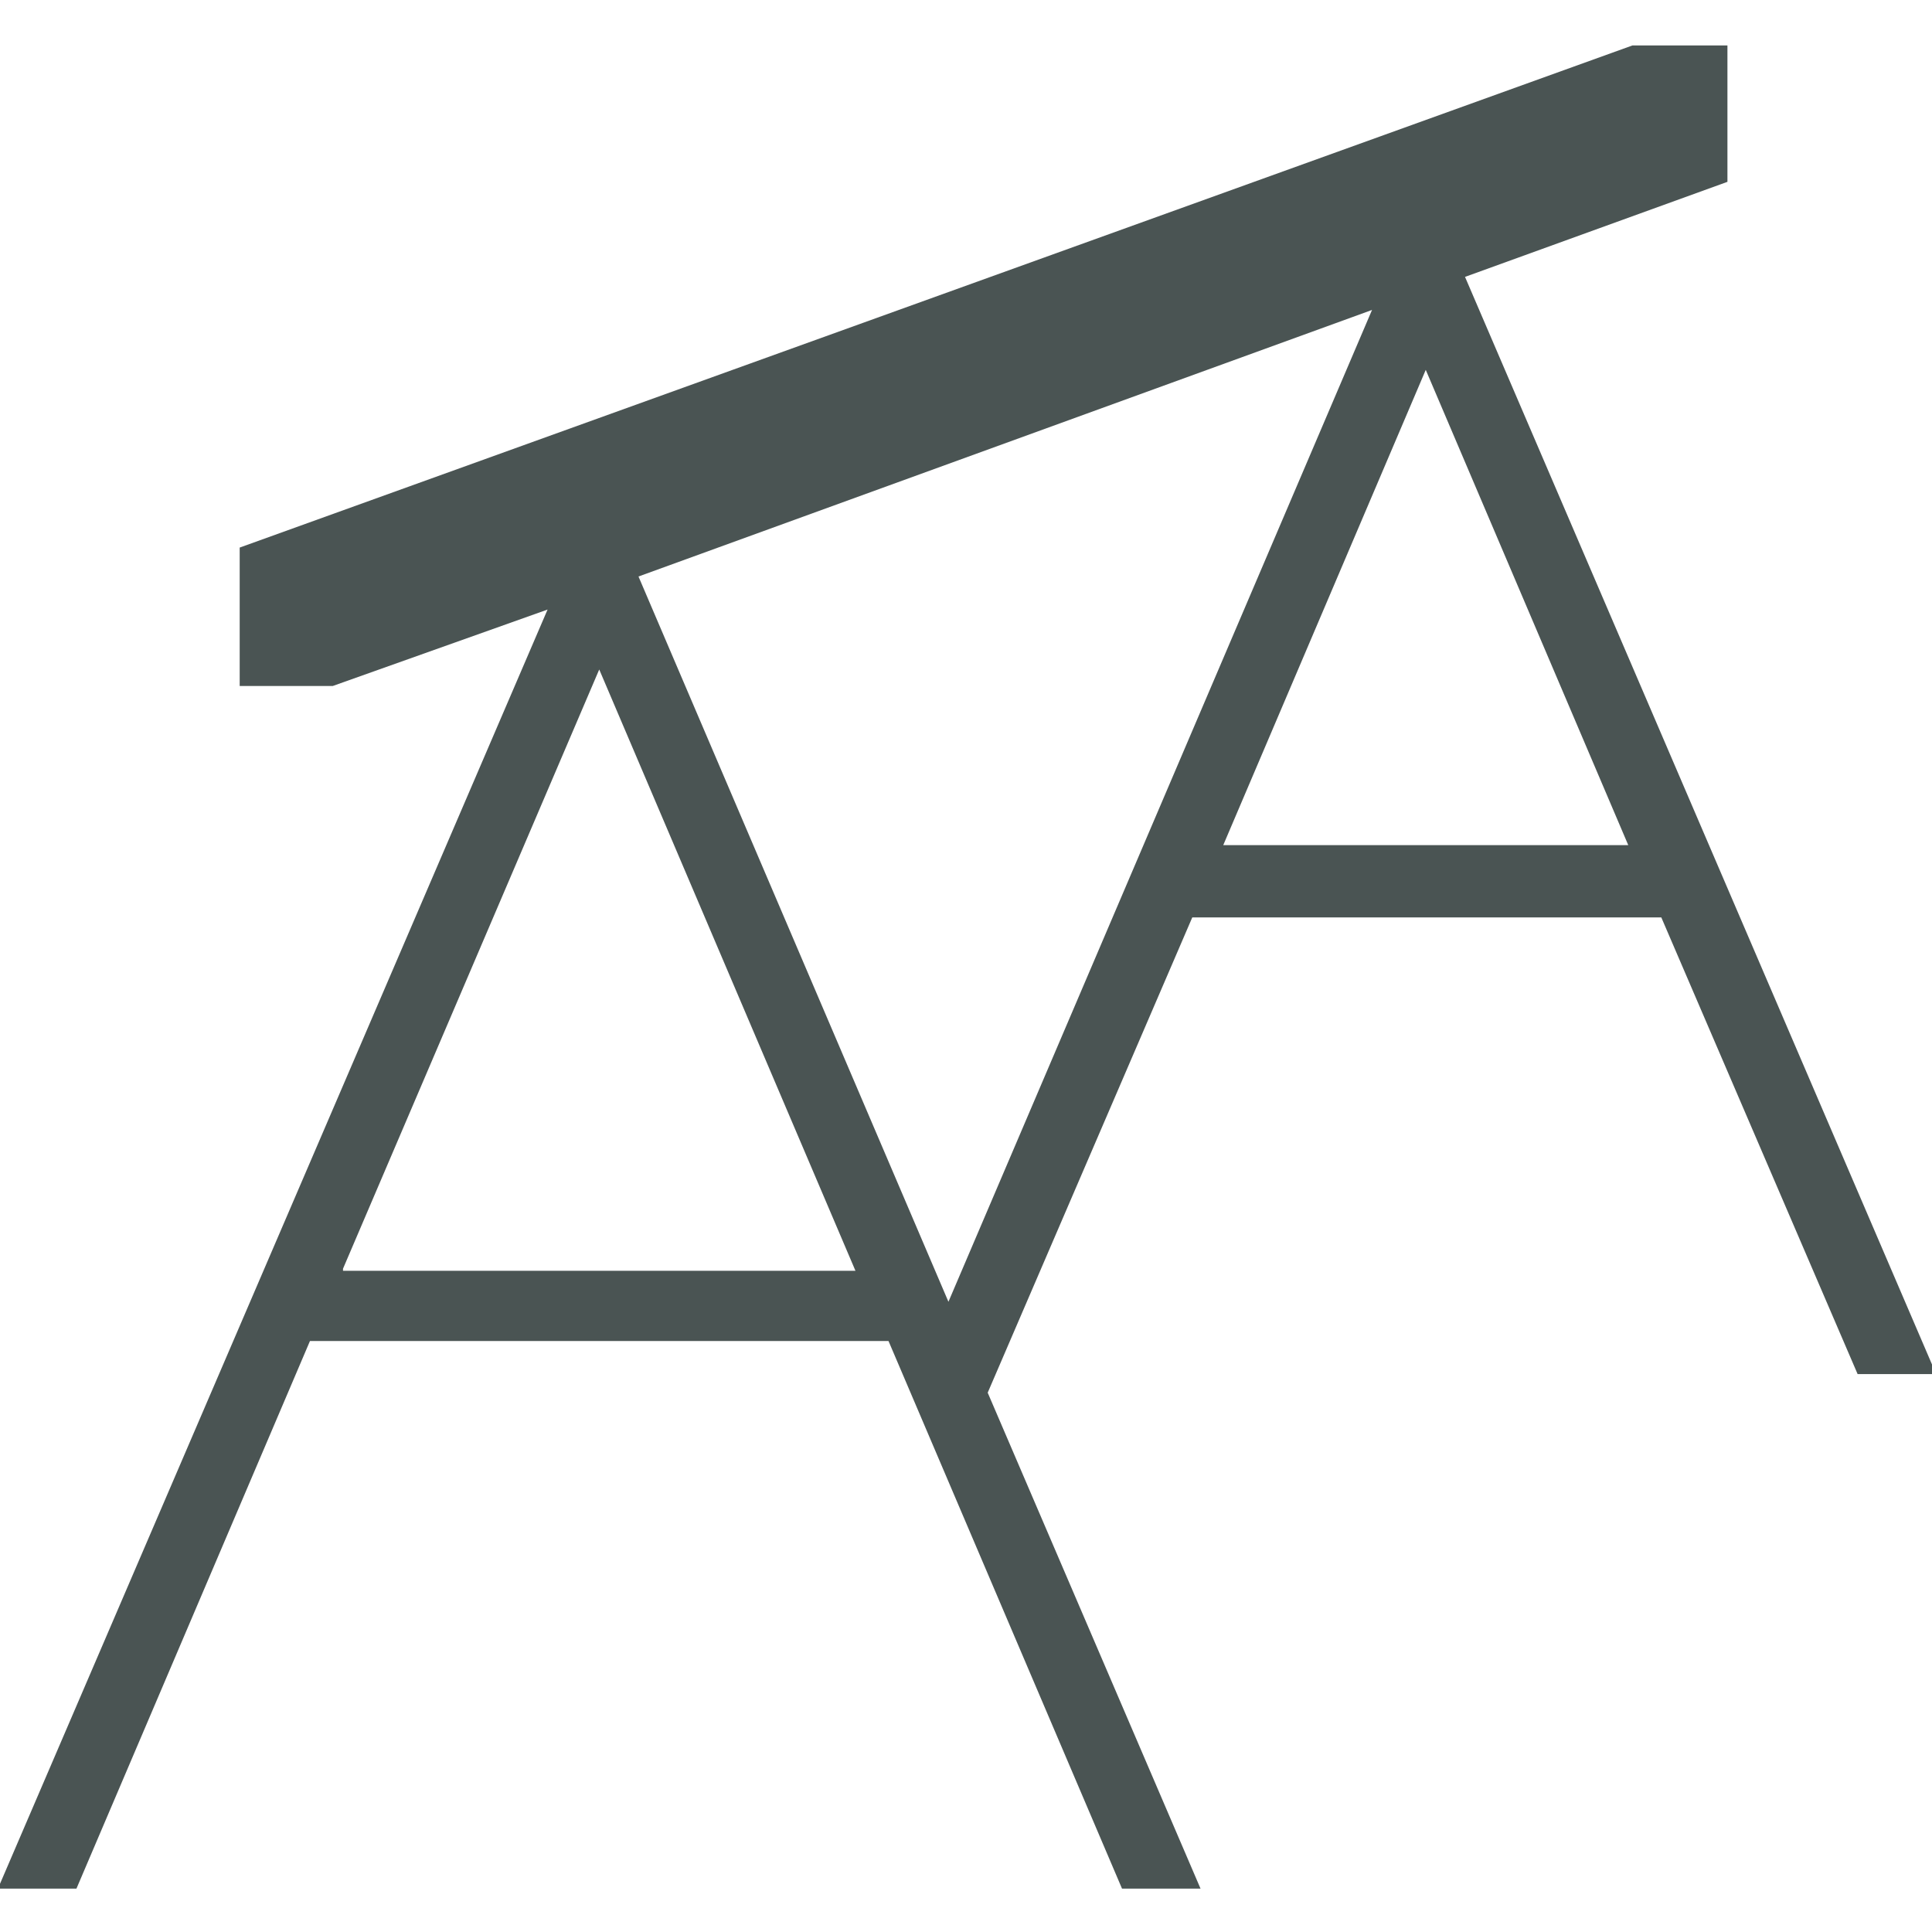 <?xml version="1.0" encoding="utf-8"?>
<!-- Generator: Adobe Illustrator 24.1.3, SVG Export Plug-In . SVG Version: 6.00 Build 0)  -->
<svg version="1.1" id="Ebene_1" xmlns="http://www.w3.org/2000/svg" xmlns:xlink="http://www.w3.org/1999/xlink" x="0px" y="0px"
	 viewBox="0 0 93.5 93.5" style="enable-background:new 0 0 93.5 93.5;" xml:space="preserve">
<style type="text/css">
	.st0{fill:#4A5453;}
</style>
<path class="st0" d="M70.9,13.4l12.7-4.6V2.2H79L11.6,26.5v6.7h4.5l10.4-3.7L-0.1,91.4h3.8l11.3-26.5H43l11.3,26.5h3.8l-10.3-24
	l9.9-23h22.7l9.5,22.1h3.8L70.9,13.4z M16.6,61.4L29,32.4l12.4,29.1H16.6z M45.9,63l-15-35.1L66.4,15L45.9,63z M59.2,40.9l9.8-23
	l9.8,23H59.2z"/>
</svg>
